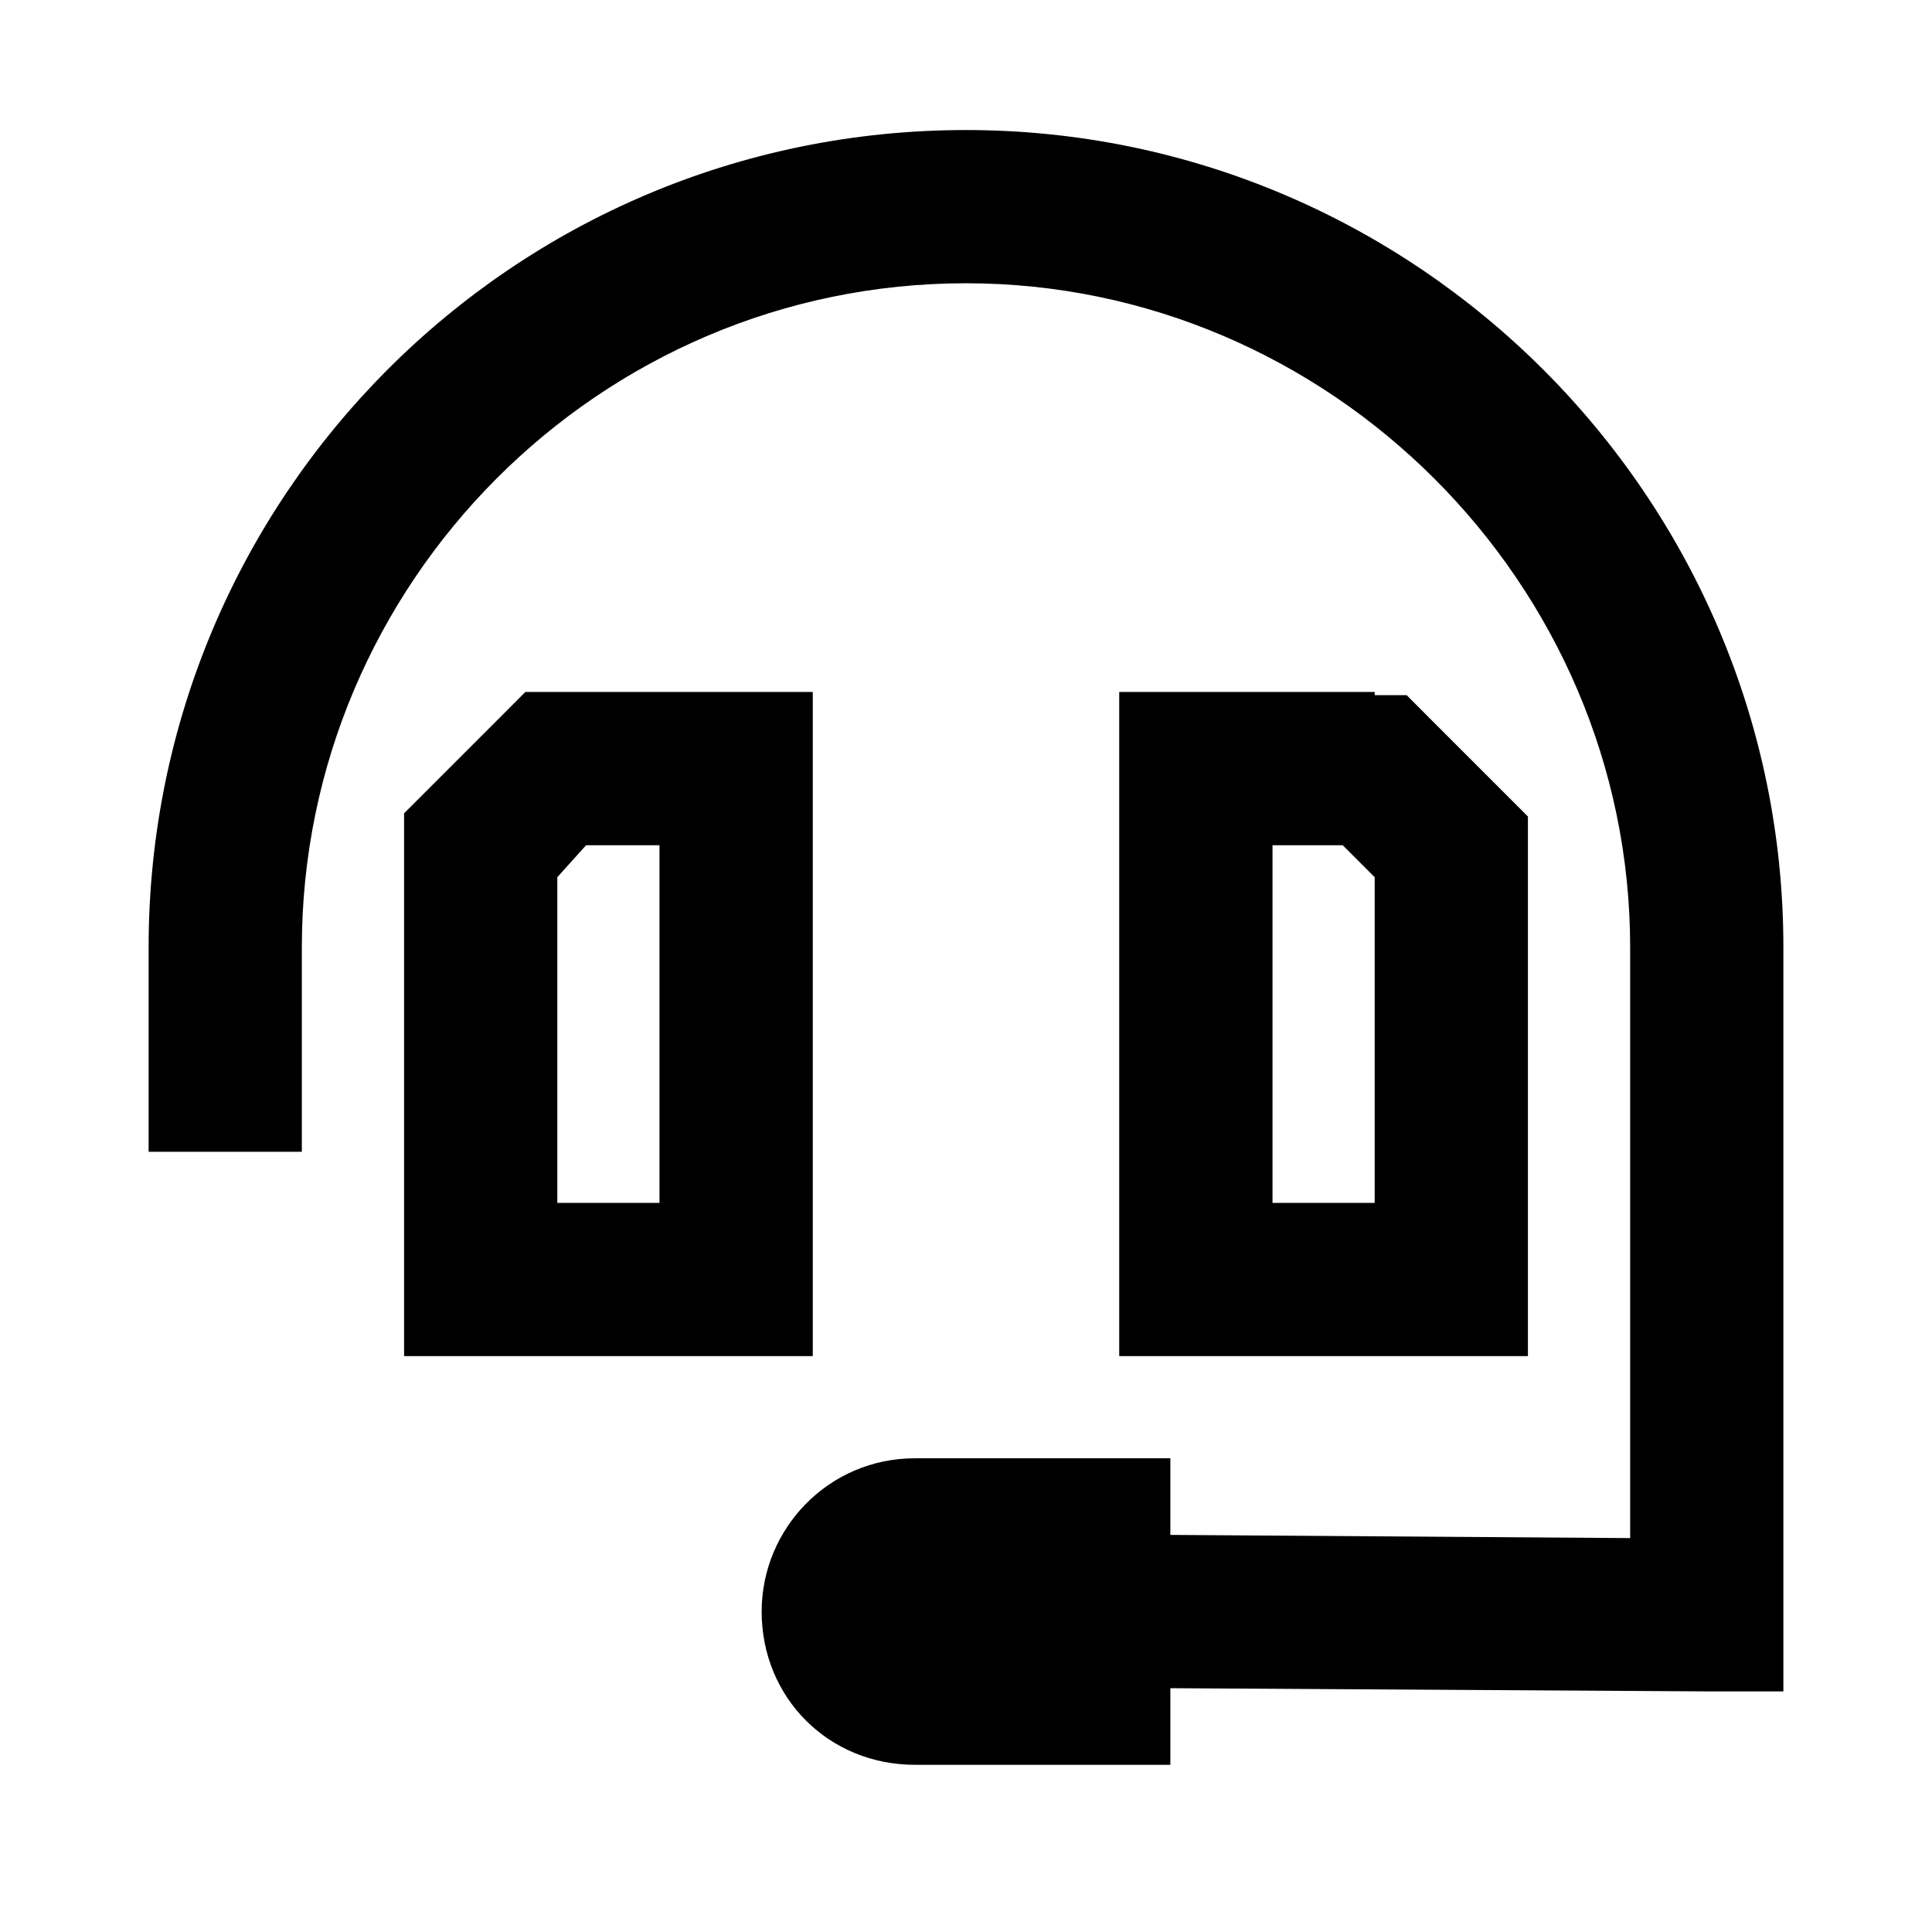 <svg xmlns="http://www.w3.org/2000/svg" width="26" height="26" viewBox="0 0 26 26" fill="none"><path d="M4.062 12.75V14.469V15.5H2V14.469V12.75C2 6.691 6.898 1.75 13 1.75C19.059 1.75 24 6.691 24 12.75V21.73V22.762H22.969L15.75 22.719V23.75H12.312C11.152 23.75 10.25 22.848 10.25 21.688C10.25 20.57 11.152 19.625 12.312 19.625H15.75V20.656L21.938 20.699V12.75C21.938 7.852 17.898 3.812 13 3.812C8.059 3.812 4.062 7.852 4.062 12.75ZM7.07 9.312H7.5H9.906H10.938V10.344V17.219V18.25H9.906H6.469H5.438V17.219V13.781V11.375V10.945L5.738 10.645L6.77 9.613L7.07 9.312ZM7.5 11.805V13.781V16.188H8.875V11.375H7.887L7.5 11.805ZM18.5 9.312V9.355H18.93L19.23 9.656L20.262 10.688L20.562 10.988V11.375V13.781V17.219V18.25H19.531H16.094H15.062V17.219V10.344V9.312H16.094H18.5ZM18.07 11.375H17.125V16.188H18.5V13.781V11.805L18.07 11.375Z" fill="black"></path></svg>